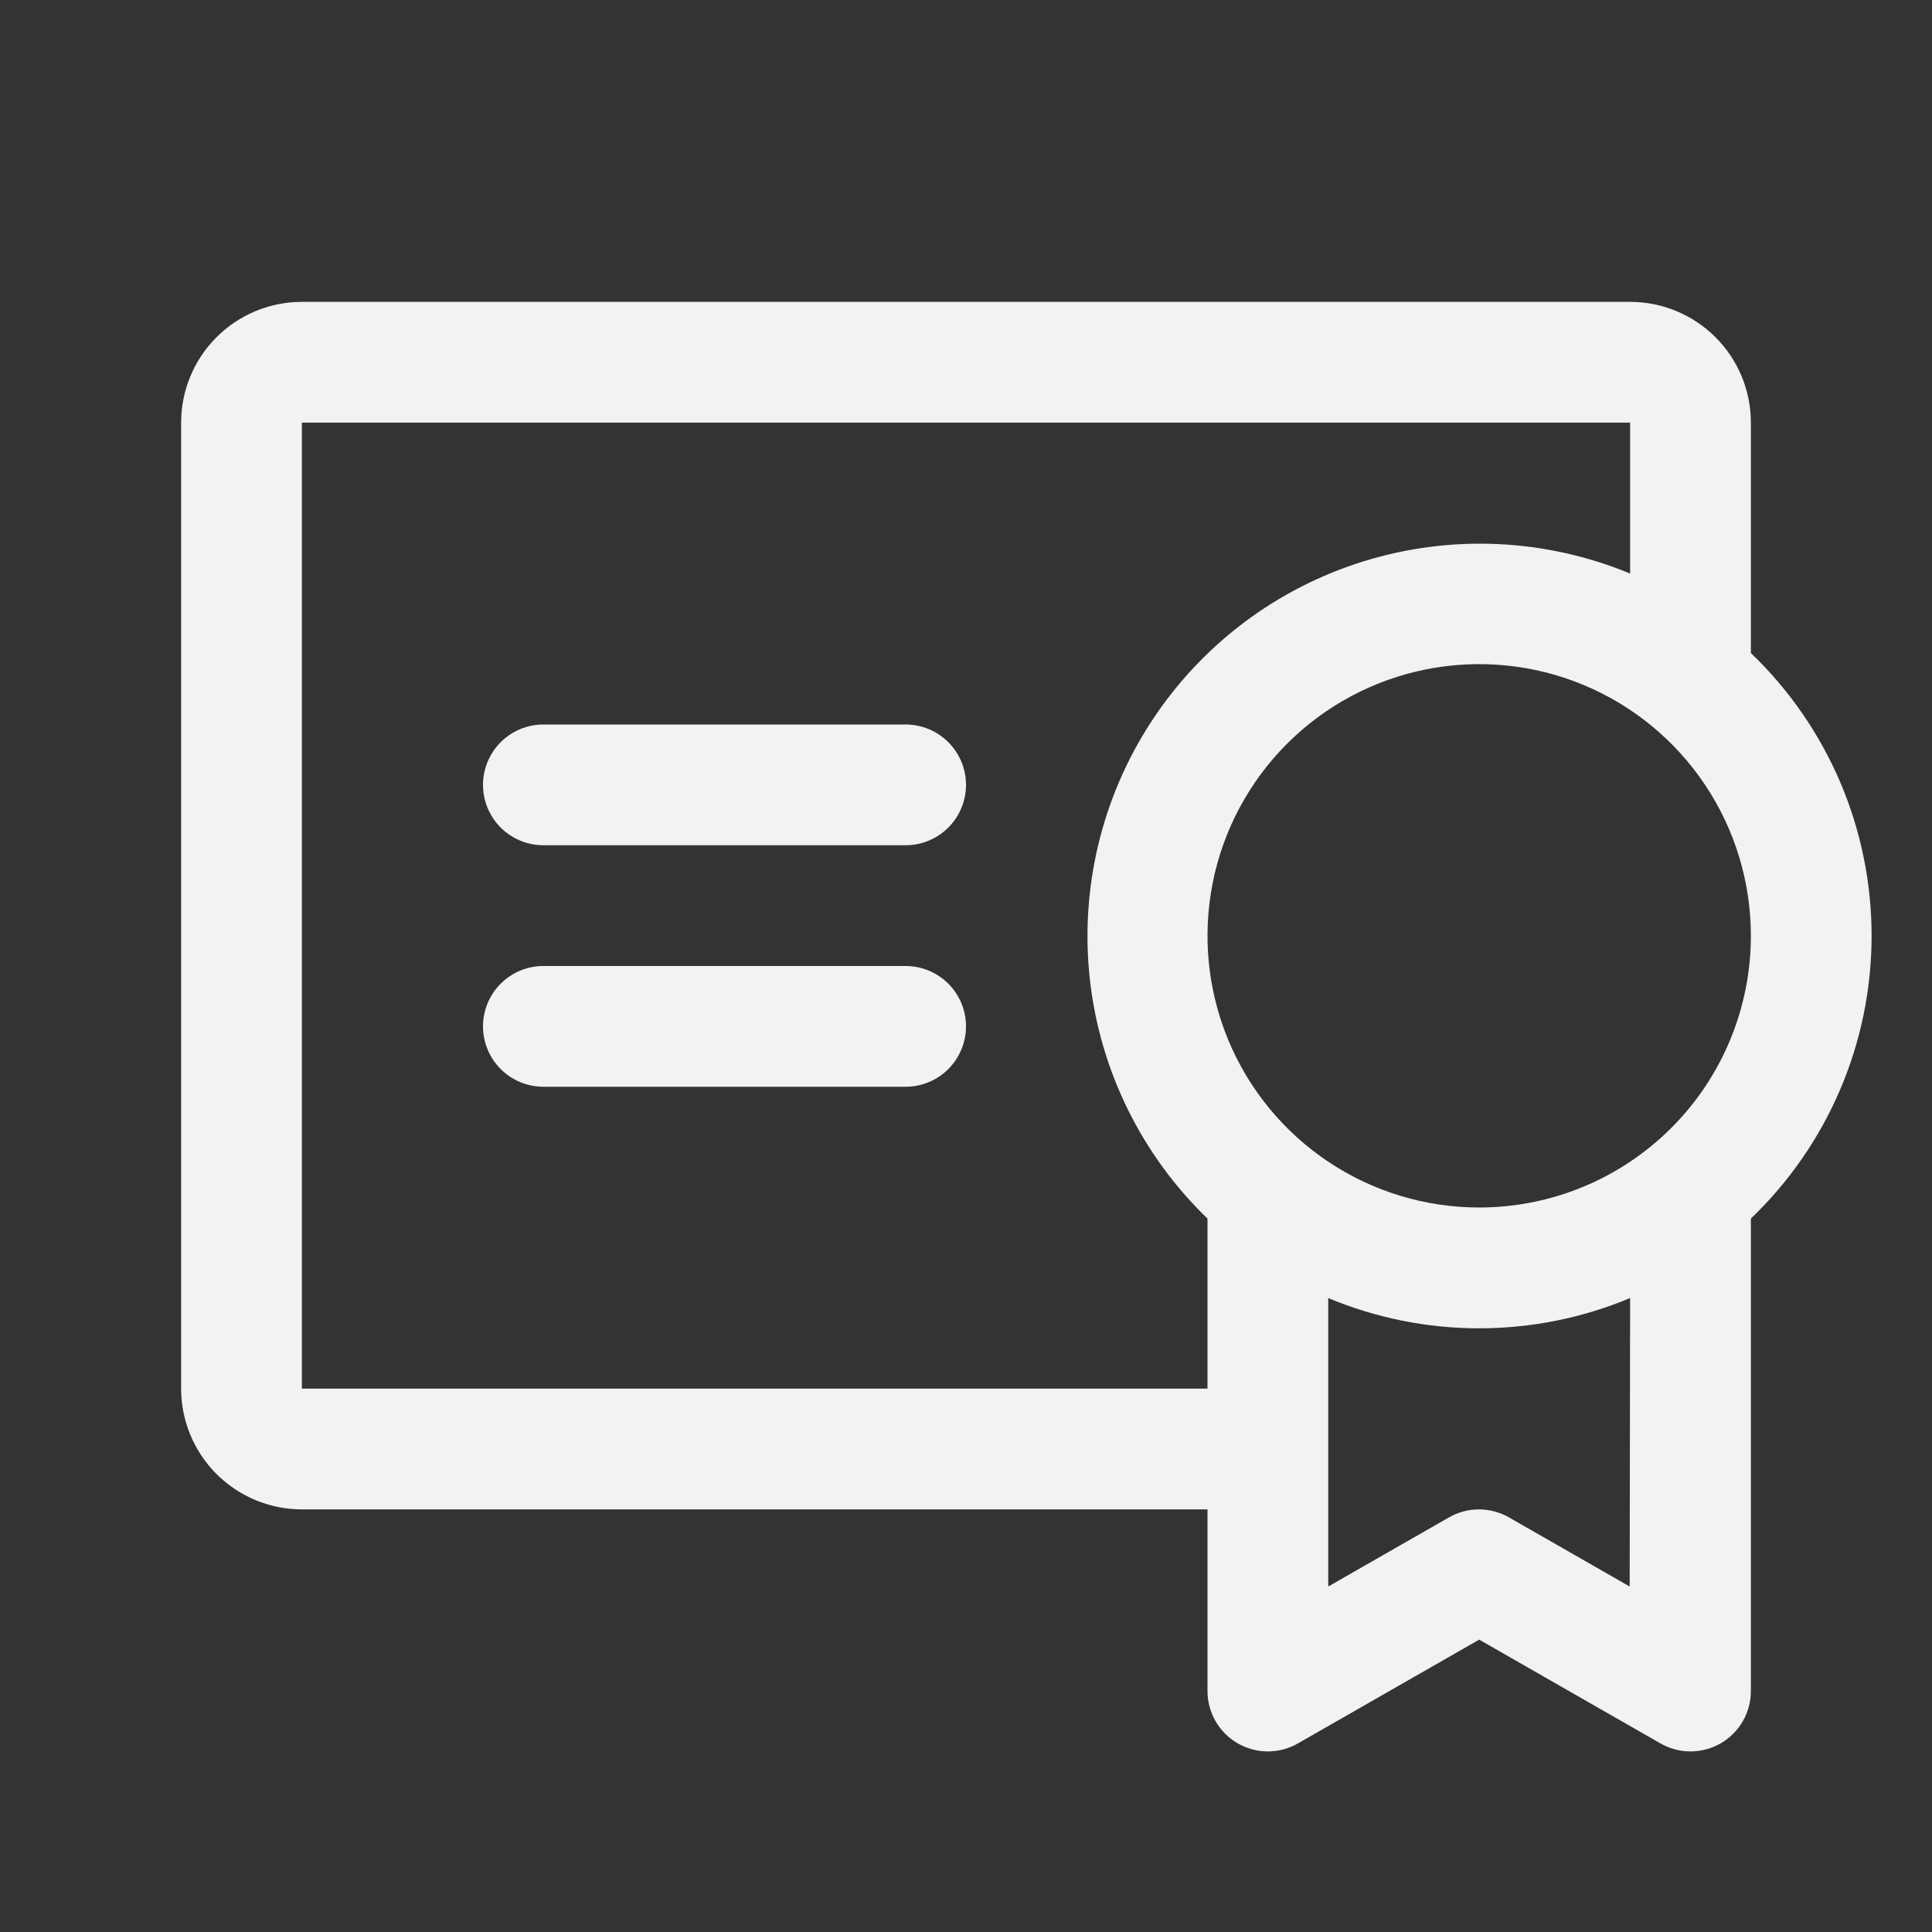 <svg width="64" height="64" viewBox="0 0 64 64" fill="none" xmlns="http://www.w3.org/2000/svg">
<rect x="0" y="0" width="64" height="64" fill="#333333" stroke="none"/>
<path d="M32 34C32 34.53 31.789 35.039 31.414 35.414C31.039 35.789 30.53 36 30 36H18C17.47 36 16.961 35.789 16.586 35.414C16.211 35.039 16 34.53 16 34C16 33.47 16.211 32.961 16.586 32.586C16.961 32.211 17.47 32 18 32H30C30.53 32 31.039 32.211 31.414 32.586C31.789 32.961 32 33.47 32 34ZM30 24H18C17.47 24 16.961 24.211 16.586 24.586C16.211 24.961 16 25.47 16 26C16 26.53 16.211 27.039 16.586 27.414C16.961 27.789 17.47 28 18 28H30C30.53 28 31.039 27.789 31.414 27.414C31.789 27.039 32 26.53 32 26C32 25.47 31.789 24.961 31.414 24.586C31.039 24.211 30.53 24 30 24ZM58 40.367V56C58.003 56.353 57.913 56.7 57.739 57.006C57.565 57.313 57.312 57.568 57.008 57.746C56.703 57.923 56.357 58.017 56.005 58.018C55.652 58.019 55.305 57.926 55 57.75L49 54.315L43 57.75C42.695 57.926 42.348 58.019 41.995 58.018C41.643 58.017 41.297 57.923 40.992 57.746C40.688 57.568 40.435 57.313 40.261 57.006C40.087 56.7 39.997 56.353 40 56V50H10C8.939 50 7.922 49.579 7.172 48.828C6.421 48.078 6 47.061 6 46V14C6 12.939 6.421 11.922 7.172 11.172C7.922 10.421 8.939 10 10 10H54C55.061 10 56.078 10.421 56.828 11.172C57.579 11.922 58 12.939 58 14V21.633C59.264 22.843 60.27 24.297 60.958 25.907C61.645 27.517 61.999 29.25 61.999 31C61.999 32.751 61.645 34.483 60.958 36.093C60.27 37.703 59.264 39.157 58 40.367ZM40 46V40.367C37.821 38.266 36.443 35.469 36.105 32.46C35.768 29.451 36.491 26.418 38.151 23.886C39.81 21.353 42.301 19.479 45.195 18.587C48.089 17.695 51.203 17.841 54 19V14H10V46H40ZM54 43C52.416 43.662 50.717 44.002 49 44.002C47.283 44.002 45.584 43.662 44 43V52.555L48 50.265C48.302 50.092 48.644 50.001 48.992 50.001C49.341 50.001 49.683 50.092 49.985 50.265L53.985 52.555L54 43ZM58 31C58 29.22 57.472 27.48 56.483 26C55.494 24.52 54.089 23.366 52.444 22.685C50.8 22.004 48.99 21.826 47.244 22.173C45.498 22.52 43.895 23.377 42.636 24.636C41.377 25.895 40.52 27.498 40.173 29.244C39.826 30.99 40.004 32.8 40.685 34.444C41.366 36.089 42.52 37.494 44 38.483C45.48 39.472 47.22 40 49 40C50.182 40 51.352 39.767 52.444 39.315C53.536 38.863 54.528 38.2 55.364 37.364C56.2 36.528 56.863 35.536 57.315 34.444C57.767 33.352 58 32.182 58 31Z" fill="#F2F2F2"/>
</svg>
